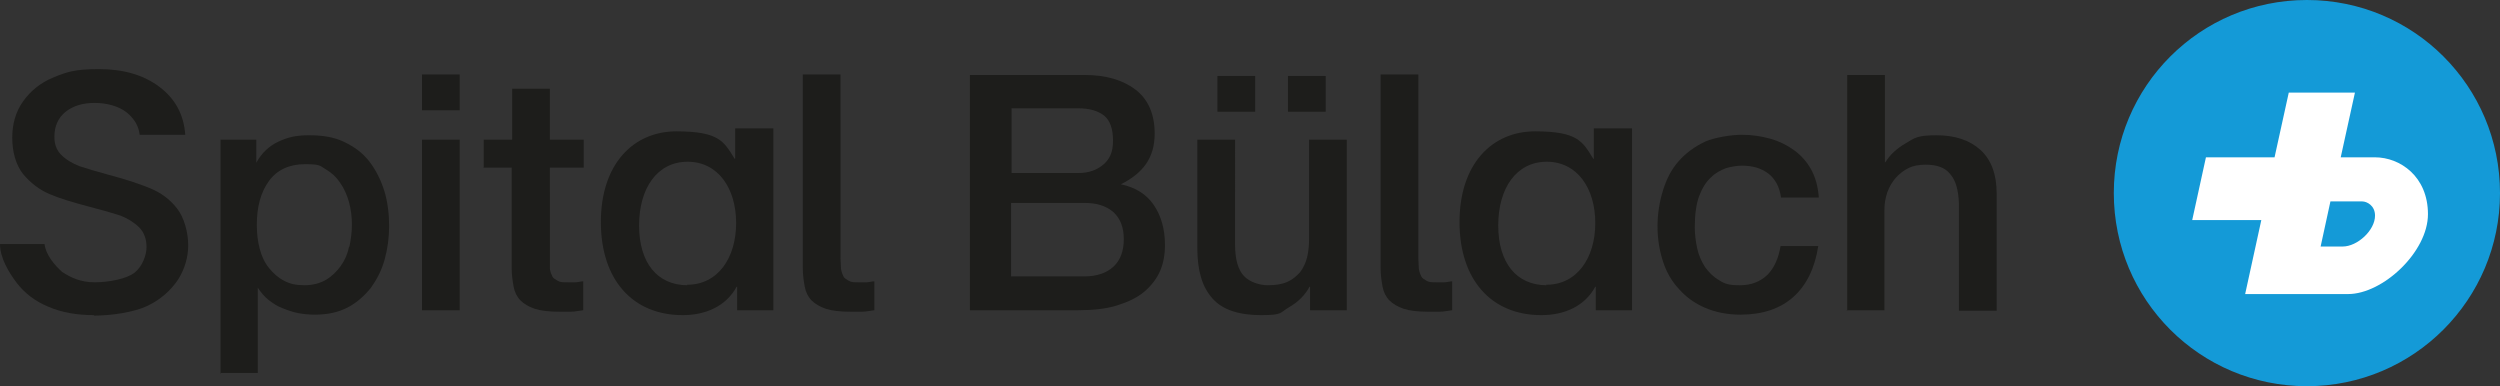 <?xml version="1.0" encoding="UTF-8"?> <svg xmlns="http://www.w3.org/2000/svg" viewBox="0 0 510.1 78.8"><rect x="0" y="0" width="510.1" height="78.8" fill="#333333" stroke="none"/><g fill="#1d1d1b"><path d="M274.8 28.5h-7.7v20.2c0 1.3-.1 2.6-.4 3.8s-.8 2.2-1.4 3c-.7.8-1.5 1.5-2.6 2s-2.4.7-4 .7-3.7-.6-4.9-1.9c-1.2-1.3-1.8-3.4-1.8-6.5V28.5h-7.7v22.1c0 4.6 1 8 3.1 10.3 2 2.3 5.4 3.4 9.9 3.4s3.8-.5 5.7-1.6c1.9-1.1 3.3-2.5 4.2-4.2h.1v4.8h7.5V28.5m-68.5 12.9h14.9c2.6 0 4.5.6 6 1.9 1.4 1.3 2.1 3.1 2.1 5.5s-.7 4.3-2.1 5.6c-1.4 1.3-3.4 2-6 2h-14.9v-15m-8.4 21.9H220c3.1 0 5.8-.3 8-1s4.1-1.6 5.5-2.8 2.5-2.6 3.2-4.2 1-3.4 1-5.3c0-3.3-.8-6-2.3-8.2s-3.8-3.6-6.7-4.2c2.2-1.1 3.9-2.4 5.1-4.1s1.8-3.8 1.8-6.2c0-4-1.3-7-3.9-9s-6.1-3-10.4-3h-23.4v48.1m8.4-41.3H220c2.3 0 4 .5 5.3 1.5 1.2 1 1.8 2.7 1.8 5.1s-.7 3.8-2 4.9-3 1.7-5 1.7h-13.7V22s-.1.1-.1 0M86.1 63.3h7.7V28.5h-7.7v34.8m0-40.8h7.7v-7.3h-7.7v7.3M71.2 50.4c-.3 1.5-.9 2.8-1.7 3.9-.8 1.1-1.8 2.1-3 2.8s-2.7 1.1-4.4 1.1-3-.3-4.1-.9c-1.2-.6-2.2-1.5-3.1-2.6s-1.5-2.4-1.9-3.9-.6-3.1-.6-4.9c0-3.7.8-6.7 2.5-9 1.6-2.2 4.1-3.4 7.3-3.4s3 .3 4.2 1 2.2 1.6 3 2.8c.8 1.1 1.4 2.5 1.8 3.9.4 1.5.6 3 .6 4.6s-.2 3-.5 4.5M44.9 76.1h7.7V58.7c.6.9 1.3 1.8 2.2 2.5s1.8 1.3 2.9 1.7c1 .4 2.1.8 3.2 1s2.2.3 3.4.3c2.6 0 4.8-.5 6.7-1.5 1.9-1 3.4-2.4 4.7-4 1.2-1.7 2.2-3.6 2.8-5.8.6-2.2.9-4.5.9-6.8s-.3-5-1-7.2-1.7-4.2-3-5.9-3-3-5.1-4c-2-1-4.4-1.4-7.2-1.4s-4.3.4-6.3 1.3c-1.9.9-3.4 2.3-4.5 4.3v-4.7H45v47.7h-.1"></path><path d="M157.8 26.1v37.2h-7.4v-4.8h-.1c-2.1 3.9-6.2 5.8-11 5.8-10.2 0-16.7-7.2-16.7-19s6.6-18.5 15.4-18.5 9.7 2.1 11.9 5.6h.1v-6.2h7.9-.1v-.1m-17.6 32c6.3 0 10-5.5 10-12.6S146.5 33 140.3 33s-9.9 5.4-9.9 13 3.7 12.2 9.9 12.2c0 0-.1 0-.1-.1"></path><path d="M333 26.1v37.2h-7.4v-4.8h-.1c-2.1 3.9-6.2 5.8-11 5.8-10.2 0-16.7-7.2-16.7-19s6.6-18.5 15.4-18.5 9.7 2.1 11.9 5.6h.1v-6.2h7.9-.1v-.1m-17.5 32c6.3 0 10-5.5 10-12.6S321.8 33 315.6 33s-9.9 5.4-9.9 13 3.7 12.2 9.9 12.2c0 0-.1 0-.1-.1"></path><path d="M262.8 15.5h7.7v7.3h-7.7z"></path><path d="M248.4 15.5h7.7v7.3h-7.7z"></path><path d="M19.1 64.4c3.7 0 8.3-.7 11-2s4.7-3.1 6.2-5.3c1.4-2.2 2.1-4.6 2.1-7.1s-.8-5.6-2.3-7.5-3.3-3.2-5.5-4.1-4.9-1.8-8.3-2.7c-2.6-.7-4.6-1.3-6.1-1.8-1.5-.6-2.7-1.3-3.7-2.3s-1.4-2.2-1.4-3.7c0-2.2.8-3.9 2.3-5.1s3.5-1.8 5.9-1.8 4.8.6 6.5 1.9c1.6 1.3 2.5 2.8 2.7 4.6h9.3c-.3-4.2-2.1-7.4-5.3-9.8-3.2-2.4-7.3-3.6-12.3-3.6s-6.6.6-9.3 1.7-4.7 2.8-6.2 4.9-2.2 4.6-2.2 7.4.7 5.5 2.2 7.4c1.5 1.8 3.3 3.2 5.4 4.1 2.1.9 4.8 1.7 8.2 2.6 2.7.7 4.8 1.3 6.3 1.8 1.5.6 2.8 1.4 3.8 2.4s1.5 2.4 1.5 4-.8 3.9-2.4 5.2-5.3 2-8.2 2-4.9-1-6.6-2.1c-1.6-1.4-3.4-3.6-3.6-5.7H0c0 2.8 1.8 5.8 3.4 7.9 1.6 2.1 3.8 3.8 6.5 4.9 2.8 1.2 5.9 1.7 9.3 1.7"></path><path d="M98.6 34.2h5.8v20.5c0 1.4.2 2.7.4 3.8.2 1.1.7 2.1 1.4 2.8.7.7 1.7 1.3 2.9 1.7 1.2.4 2.9.6 4.9.6h2.5c.8 0 1.6-.2 2.5-.3v-5.9c-.5 0-1.1.2-1.6.2h-1.6c-.9 0-1.5 0-2-.3s-.9-.5-1.1-.9-.4-.9-.5-1.5V34.2h6.9v-5.7h-6.9V18.1h-7.7v10.4h-5.8v5.8"></path><path d="M171.5 15.2h-7.7v39.5c0 1.4.2 2.7.4 3.8s.7 2.1 1.4 2.8 1.7 1.3 2.9 1.7 2.9.6 4.9.6h2.5c.8 0 1.6-.2 2.5-.3v-5.9c-.5 0-1.1.2-1.6.2h-1.6c-.9 0-1.5 0-2-.3s-.9-.5-1.1-.9c-.2-.4-.4-.9-.5-1.5 0-.6-.1-1.3-.1-2.1V15.1q0 .1 0 0"></path><path d="M289.4 15.2h-7.7v39.5c0 1.4.2 2.7.4 3.8.2 1.1.7 2.1 1.4 2.8s1.7 1.3 2.9 1.7c1.2.4 2.9.6 4.9.6h2.5c.8 0 1.6-.2 2.5-.3v-5.9c-.5 0-1.1.2-1.6.2h-1.6c-.9 0-1.5 0-2-.3s-.9-.5-1.1-.9-.4-.9-.5-1.5c0-.6-.1-1.3-.1-2.1V15.1q0 .1 0 0"></path><path d="M376.8 63.3h7.7V42.8c0-1.3.2-2.4.6-3.6.4-1.1 1-2.1 1.7-2.9s1.6-1.5 2.6-2 2.2-.7 3.5-.7c2.3 0 4 .6 5 1.9 1.1 1.2 1.7 3.2 1.8 6v21.9h7.7V39.5c0-3.9-1.1-6.9-3.3-8.9-2.2-2-5.2-3-9-3s-4.4.5-6.2 1.6c-1.9 1.1-3.3 2.4-4.2 3.9h-.1V15.3h-7.7v48.1h-.1"></path><path d="M371.1 40.1c-.2-2.2-.7-4-1.6-5.6s-2.1-2.9-3.5-3.9-3-1.8-4.8-2.3-3.7-.8-5.8-.8-5.4.5-7.5 1.4c-2.1 1-3.9 2.3-5.4 4s-2.5 3.7-3.2 6-1.1 4.7-1.1 7.3.4 4.9 1.1 7.1 1.8 4.1 3.3 5.7c1.4 1.6 3.2 2.9 5.3 3.8 2.1.9 4.5 1.4 7.2 1.4 4.5 0 8.1-1.2 10.8-3.6 2.7-2.4 4.4-5.9 5.1-10.4h-7.7c-.4 2.5-1.3 4.5-2.7 5.9-1.5 1.4-3.3 2.1-5.6 2.1s-3.1-.3-4.2-1c-1.2-.7-2.1-1.6-2.9-2.7-.7-1.1-1.3-2.4-1.6-3.8-.3-1.4-.5-2.9-.5-4.3 0-2.6.3-4.8.9-6.4s1.4-2.9 2.4-3.8c.9-.9 2-1.5 3.1-1.9 1.1-.3 2.2-.5 3.2-.5 2.2 0 3.9.5 5.4 1.6 1.4 1.1 2.3 2.7 2.6 4.9h7.7v-.2"></path></g><path fill="#149ad7" d="M510.1 39.4c0 21.7-17.6 39.4-39.4 39.4s-39.4-17.6-39.4-39.4S448.9 0 470.7 0s39.4 17.6 39.4 39.4"></path><path fill="#fff" d="M480.4 18.9H467l-2.9 13.2h-14l-2.8 12.8h14.1L458.1 60h21c7.1 0 16.3-8.6 16.3-16.3s-5.7-11.6-10.8-11.6h-7l2.9-13.2h-.1m-4.9 22.2h6.5c.9 0 2.6.8 2.6 2.9 0 3-3.6 6.3-6.6 6.3h-4.5l2-9.2"></path></svg> 
